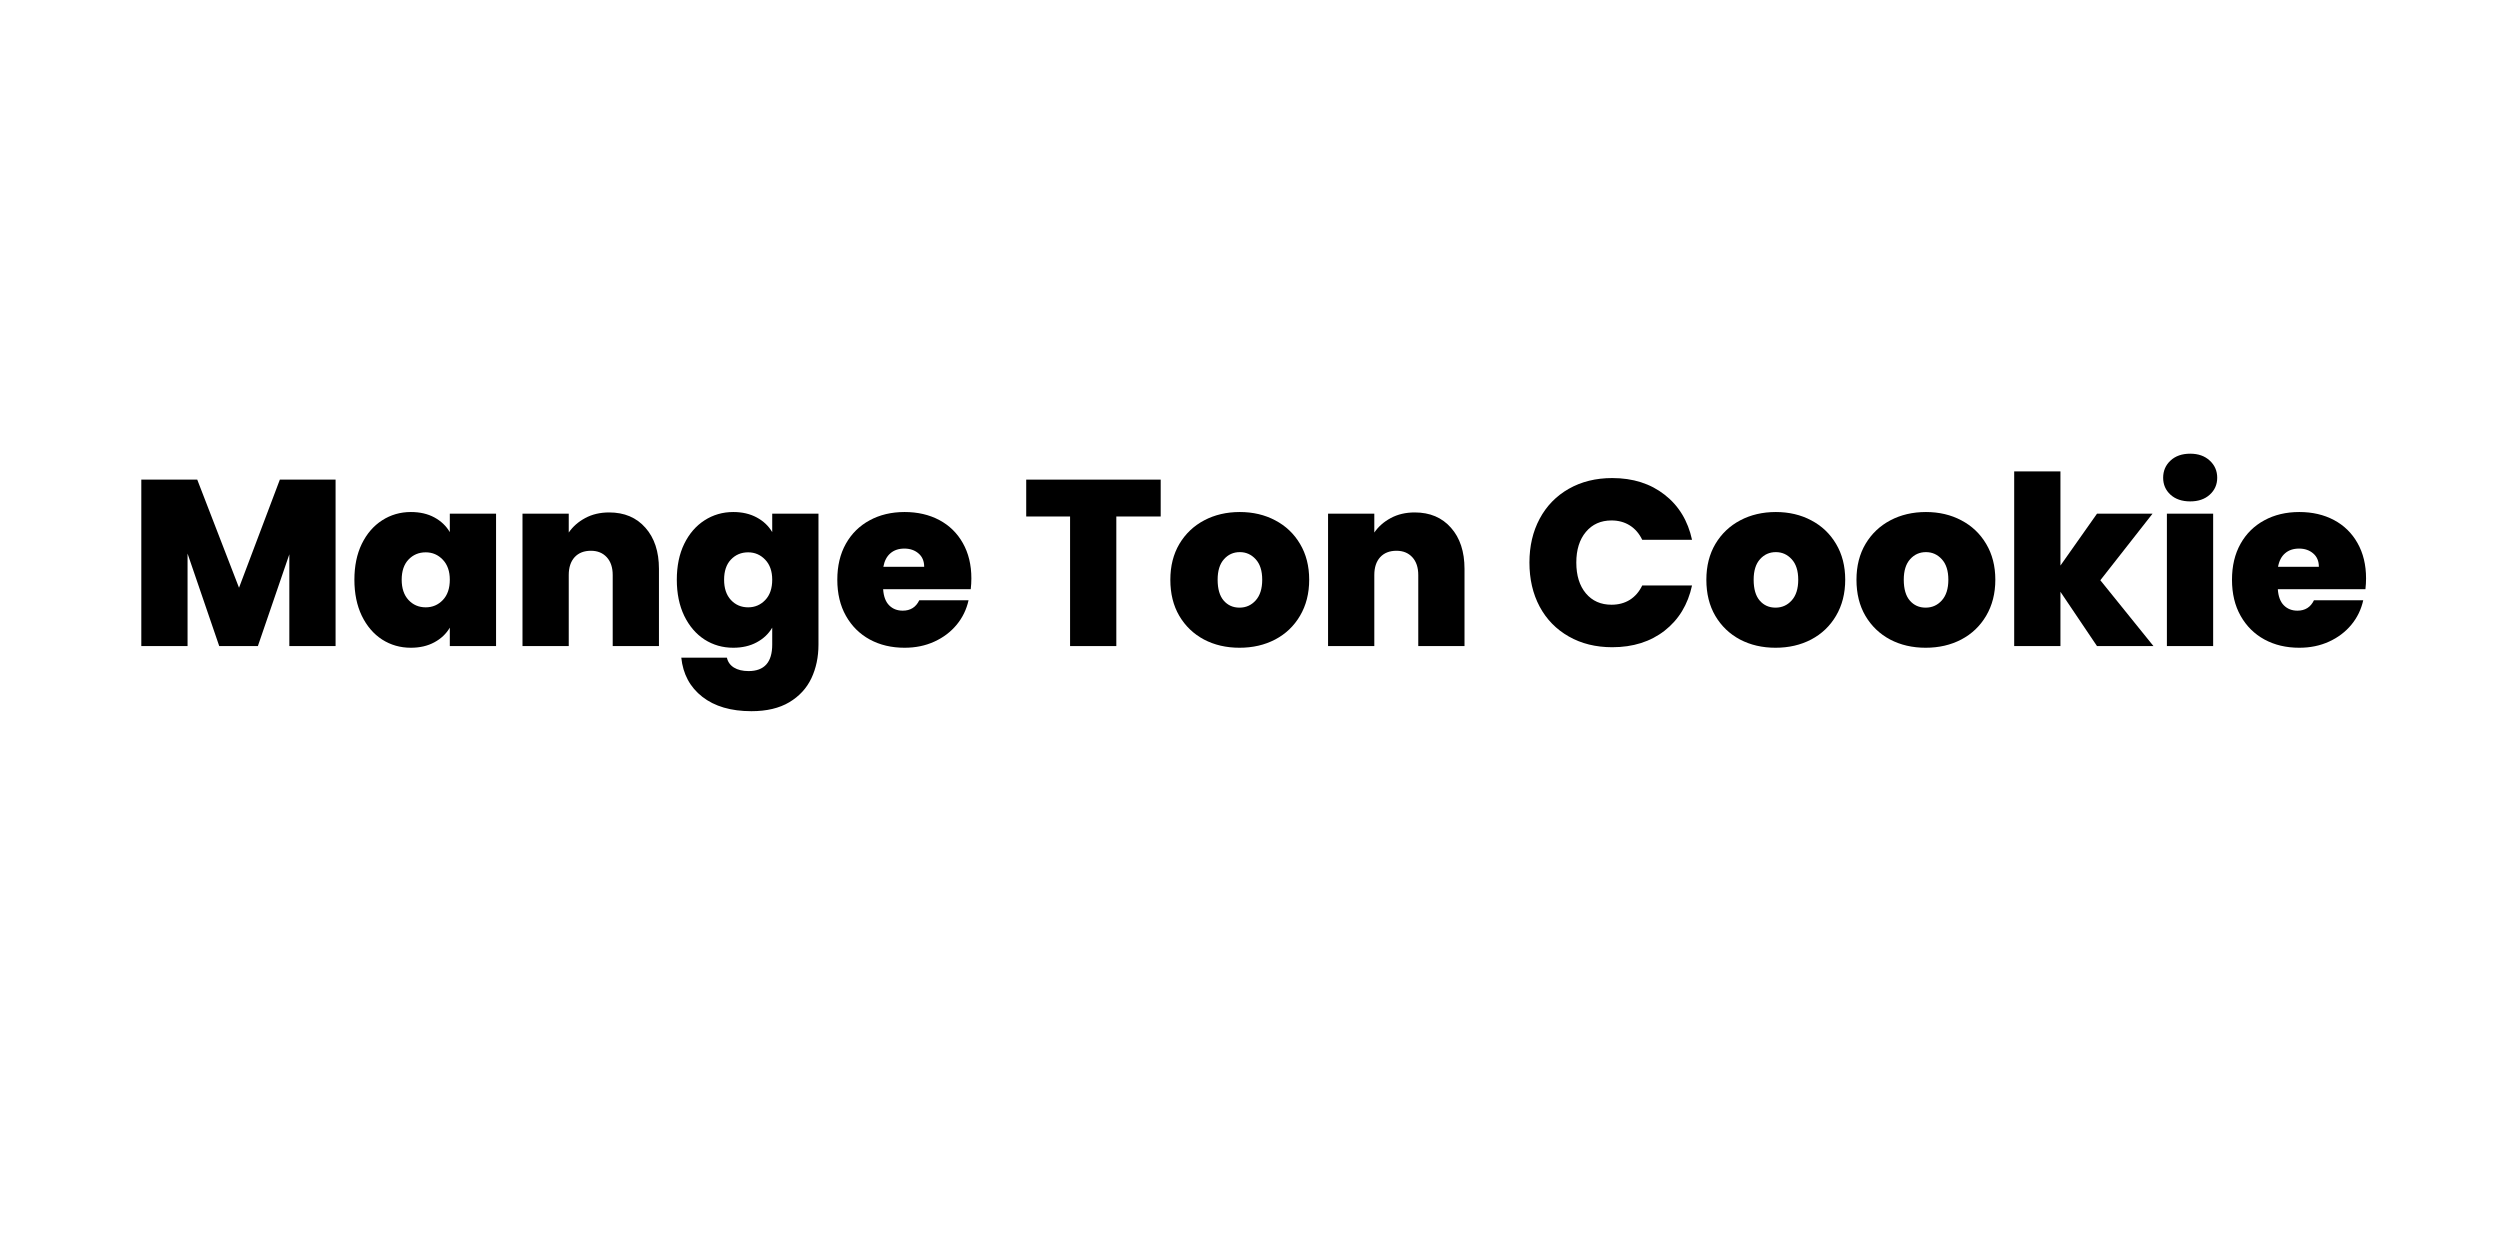 <svg xmlns="http://www.w3.org/2000/svg" xmlns:xlink="http://www.w3.org/1999/xlink" width="500" zoomAndPan="magnify" viewBox="0 0 375 187.5" height="250" preserveAspectRatio="xMidYMid meet" version="1.0"><defs><g/></defs><g fill="#000000" fill-opacity="1"><g transform="translate(19.212, 96.912)"><g><path d="M 31.125 -24.969 L 31.125 0 L 24.188 0 L 24.188 -13.766 L 19.469 0 L 13.672 0 L 8.922 -13.875 L 8.922 0 L 1.984 0 L 1.984 -24.969 L 10.375 -24.969 L 16.641 -8.75 L 22.766 -24.969 Z M 31.125 -24.969 "/></g></g></g><g fill="#000000" fill-opacity="1"><g transform="translate(52.315, 96.912)"><g><path d="M 0.844 -9.953 C 0.844 -12.004 1.211 -13.797 1.953 -15.328 C 2.703 -16.859 3.719 -18.035 5 -18.859 C 6.289 -19.691 7.727 -20.109 9.312 -20.109 C 10.676 -20.109 11.852 -19.836 12.844 -19.297 C 13.844 -18.754 14.613 -18.02 15.156 -17.094 L 15.156 -19.859 L 22.094 -19.859 L 22.094 0 L 15.156 0 L 15.156 -2.766 C 14.613 -1.836 13.836 -1.102 12.828 -0.562 C 11.828 -0.02 10.656 0.25 9.312 0.25 C 7.727 0.25 6.289 -0.16 5 -0.984 C 3.719 -1.816 2.703 -3.004 1.953 -4.547 C 1.211 -6.098 0.844 -7.898 0.844 -9.953 Z M 15.156 -9.953 C 15.156 -11.223 14.805 -12.223 14.109 -12.953 C 13.41 -13.691 12.555 -14.062 11.547 -14.062 C 10.504 -14.062 9.641 -13.695 8.953 -12.969 C 8.273 -12.25 7.938 -11.242 7.938 -9.953 C 7.938 -8.672 8.273 -7.66 8.953 -6.922 C 9.641 -6.18 10.504 -5.812 11.547 -5.812 C 12.555 -5.812 13.41 -6.176 14.109 -6.906 C 14.805 -7.633 15.156 -8.648 15.156 -9.953 Z M 15.156 -9.953 "/></g></g></g><g fill="#000000" fill-opacity="1"><g transform="translate(76.39, 96.912)"><g><path d="M 14.984 -20.047 C 17.266 -20.047 19.078 -19.281 20.422 -17.75 C 21.773 -16.227 22.453 -14.172 22.453 -11.578 L 22.453 0 L 15.516 0 L 15.516 -10.656 C 15.516 -11.789 15.219 -12.68 14.625 -13.328 C 14.031 -13.973 13.238 -14.297 12.25 -14.297 C 11.207 -14.297 10.391 -13.973 9.797 -13.328 C 9.211 -12.68 8.922 -11.789 8.922 -10.656 L 8.922 0 L 1.984 0 L 1.984 -19.859 L 8.922 -19.859 L 8.922 -17.031 C 9.535 -17.926 10.359 -18.648 11.391 -19.203 C 12.43 -19.766 13.629 -20.047 14.984 -20.047 Z M 14.984 -20.047 "/></g></g></g><g fill="#000000" fill-opacity="1"><g transform="translate(100.677, 96.912)"><g><path d="M 9.312 -20.109 C 10.656 -20.109 11.828 -19.836 12.828 -19.297 C 13.836 -18.754 14.613 -18.02 15.156 -17.094 L 15.156 -19.859 L 22.094 -19.859 L 22.094 -0.219 C 22.094 1.645 21.738 3.328 21.031 4.828 C 20.32 6.328 19.219 7.523 17.719 8.422 C 16.219 9.316 14.32 9.766 12.031 9.766 C 8.969 9.766 6.516 9.047 4.672 7.609 C 2.828 6.172 1.773 4.211 1.516 1.734 L 8.359 1.734 C 8.492 2.367 8.844 2.863 9.406 3.219 C 9.977 3.57 10.711 3.75 11.609 3.75 C 13.973 3.75 15.156 2.426 15.156 -0.219 L 15.156 -2.766 C 14.613 -1.836 13.836 -1.102 12.828 -0.562 C 11.828 -0.02 10.656 0.25 9.312 0.25 C 7.727 0.25 6.289 -0.16 5 -0.984 C 3.719 -1.816 2.703 -3.004 1.953 -4.547 C 1.211 -6.098 0.844 -7.898 0.844 -9.953 C 0.844 -12.004 1.211 -13.797 1.953 -15.328 C 2.703 -16.859 3.719 -18.035 5 -18.859 C 6.289 -19.691 7.727 -20.109 9.312 -20.109 Z M 15.156 -9.953 C 15.156 -11.223 14.805 -12.223 14.109 -12.953 C 13.41 -13.691 12.555 -14.062 11.547 -14.062 C 10.504 -14.062 9.641 -13.695 8.953 -12.969 C 8.273 -12.25 7.938 -11.242 7.938 -9.953 C 7.938 -8.672 8.273 -7.66 8.953 -6.922 C 9.641 -6.18 10.504 -5.812 11.547 -5.812 C 12.555 -5.812 13.41 -6.176 14.109 -6.906 C 14.805 -7.633 15.156 -8.648 15.156 -9.953 Z M 15.156 -9.953 "/></g></g></g><g fill="#000000" fill-opacity="1"><g transform="translate(124.752, 96.912)"><g><path d="M 20.953 -10.156 C 20.953 -9.613 20.922 -9.07 20.859 -8.531 L 7.719 -8.531 C 7.789 -7.445 8.094 -6.641 8.625 -6.109 C 9.156 -5.578 9.832 -5.312 10.656 -5.312 C 11.812 -5.312 12.641 -5.832 13.141 -6.875 L 20.531 -6.875 C 20.227 -5.5 19.633 -4.273 18.75 -3.203 C 17.863 -2.129 16.75 -1.285 15.406 -0.672 C 14.062 -0.055 12.57 0.25 10.938 0.25 C 8.977 0.25 7.238 -0.16 5.719 -0.984 C 4.195 -1.816 3.004 -3 2.141 -4.531 C 1.273 -6.062 0.844 -7.867 0.844 -9.953 C 0.844 -12.023 1.27 -13.82 2.125 -15.344 C 2.977 -16.863 4.164 -18.035 5.688 -18.859 C 7.207 -19.691 8.957 -20.109 10.938 -20.109 C 12.895 -20.109 14.629 -19.707 16.141 -18.906 C 17.648 -18.102 18.828 -16.953 19.672 -15.453 C 20.523 -13.953 20.953 -12.188 20.953 -10.156 Z M 13.875 -11.891 C 13.875 -12.742 13.594 -13.41 13.031 -13.891 C 12.469 -14.379 11.758 -14.625 10.906 -14.625 C 10.051 -14.625 9.352 -14.391 8.812 -13.922 C 8.27 -13.461 7.914 -12.785 7.75 -11.891 Z M 13.875 -11.891 "/></g></g></g><g fill="#000000" fill-opacity="1"><g transform="translate(146.561, 96.912)"><g/></g></g><g fill="#000000" fill-opacity="1"><g transform="translate(153.323, 96.912)"><g><path d="M 20.781 -24.969 L 20.781 -19.438 L 14.125 -19.438 L 14.125 0 L 7.188 0 L 7.188 -19.438 L 0.609 -19.438 L 0.609 -24.969 Z M 20.781 -24.969 "/></g></g></g><g fill="#000000" fill-opacity="1"><g transform="translate(174.707, 96.912)"><g><path d="M 11.219 0.25 C 9.238 0.25 7.461 -0.16 5.891 -0.984 C 4.328 -1.816 3.094 -3 2.188 -4.531 C 1.289 -6.062 0.844 -7.867 0.844 -9.953 C 0.844 -12.004 1.297 -13.797 2.203 -15.328 C 3.117 -16.859 4.359 -18.035 5.922 -18.859 C 7.492 -19.691 9.273 -20.109 11.266 -20.109 C 13.242 -20.109 15.016 -19.691 16.578 -18.859 C 18.148 -18.035 19.391 -16.859 20.297 -15.328 C 21.211 -13.797 21.672 -12.004 21.672 -9.953 C 21.672 -7.898 21.211 -6.098 20.297 -4.547 C 19.391 -3.004 18.145 -1.816 16.562 -0.984 C 14.988 -0.16 13.207 0.25 11.219 0.25 Z M 11.219 -5.766 C 12.188 -5.766 12.992 -6.125 13.641 -6.844 C 14.297 -7.57 14.625 -8.609 14.625 -9.953 C 14.625 -11.297 14.297 -12.32 13.641 -13.031 C 12.992 -13.738 12.203 -14.094 11.266 -14.094 C 10.316 -14.094 9.523 -13.738 8.891 -13.031 C 8.254 -12.32 7.938 -11.297 7.938 -9.953 C 7.938 -8.578 8.238 -7.535 8.844 -6.828 C 9.457 -6.117 10.25 -5.766 11.219 -5.766 Z M 11.219 -5.766 "/></g></g></g><g fill="#000000" fill-opacity="1"><g transform="translate(197.224, 96.912)"><g><path d="M 14.984 -20.047 C 17.266 -20.047 19.078 -19.281 20.422 -17.75 C 21.773 -16.227 22.453 -14.172 22.453 -11.578 L 22.453 0 L 15.516 0 L 15.516 -10.656 C 15.516 -11.789 15.219 -12.68 14.625 -13.328 C 14.031 -13.973 13.238 -14.297 12.25 -14.297 C 11.207 -14.297 10.391 -13.973 9.797 -13.328 C 9.211 -12.68 8.922 -11.789 8.922 -10.656 L 8.922 0 L 1.984 0 L 1.984 -19.859 L 8.922 -19.859 L 8.922 -17.031 C 9.535 -17.926 10.359 -18.648 11.391 -19.203 C 12.43 -19.766 13.629 -20.047 14.984 -20.047 Z M 14.984 -20.047 "/></g></g></g><g fill="#000000" fill-opacity="1"><g transform="translate(221.511, 96.912)"><g/></g></g><g fill="#000000" fill-opacity="1"><g transform="translate(228.274, 96.912)"><g><path d="M 1.141 -12.531 C 1.141 -14.988 1.648 -17.176 2.672 -19.094 C 3.703 -21.02 5.16 -22.52 7.047 -23.594 C 8.93 -24.664 11.102 -25.203 13.562 -25.203 C 16.676 -25.203 19.297 -24.367 21.422 -22.703 C 23.547 -21.047 24.914 -18.789 25.531 -15.938 L 18.062 -15.938 C 17.613 -16.875 16.992 -17.594 16.203 -18.094 C 15.41 -18.594 14.492 -18.844 13.453 -18.844 C 11.848 -18.844 10.566 -18.27 9.609 -17.125 C 8.648 -15.977 8.172 -14.445 8.172 -12.531 C 8.172 -10.594 8.648 -9.051 9.609 -7.906 C 10.566 -6.77 11.848 -6.203 13.453 -6.203 C 14.492 -6.203 15.41 -6.445 16.203 -6.938 C 16.992 -7.438 17.613 -8.156 18.062 -9.094 L 25.531 -9.094 C 24.914 -6.238 23.547 -3.977 21.422 -2.312 C 19.297 -0.656 16.676 0.172 13.562 0.172 C 11.102 0.172 8.93 -0.363 7.047 -1.438 C 5.16 -2.508 3.703 -4.004 2.672 -5.922 C 1.648 -7.848 1.141 -10.051 1.141 -12.531 Z M 1.141 -12.531 "/></g></g></g><g fill="#000000" fill-opacity="1"><g transform="translate(255.11, 96.912)"><g><path d="M 11.219 0.25 C 9.238 0.25 7.461 -0.16 5.891 -0.984 C 4.328 -1.816 3.094 -3 2.188 -4.531 C 1.289 -6.062 0.844 -7.867 0.844 -9.953 C 0.844 -12.004 1.297 -13.797 2.203 -15.328 C 3.117 -16.859 4.359 -18.035 5.922 -18.859 C 7.492 -19.691 9.273 -20.109 11.266 -20.109 C 13.242 -20.109 15.016 -19.691 16.578 -18.859 C 18.148 -18.035 19.391 -16.859 20.297 -15.328 C 21.211 -13.797 21.672 -12.004 21.672 -9.953 C 21.672 -7.898 21.211 -6.098 20.297 -4.547 C 19.391 -3.004 18.145 -1.816 16.562 -0.984 C 14.988 -0.16 13.207 0.25 11.219 0.25 Z M 11.219 -5.766 C 12.188 -5.766 12.992 -6.125 13.641 -6.844 C 14.297 -7.57 14.625 -8.609 14.625 -9.953 C 14.625 -11.297 14.297 -12.32 13.641 -13.031 C 12.992 -13.738 12.203 -14.094 11.266 -14.094 C 10.316 -14.094 9.523 -13.738 8.891 -13.031 C 8.254 -12.32 7.938 -11.297 7.938 -9.953 C 7.938 -8.578 8.238 -7.535 8.844 -6.828 C 9.457 -6.117 10.25 -5.766 11.219 -5.766 Z M 11.219 -5.766 "/></g></g></g><g fill="#000000" fill-opacity="1"><g transform="translate(277.627, 96.912)"><g><path d="M 11.219 0.25 C 9.238 0.25 7.461 -0.16 5.891 -0.984 C 4.328 -1.816 3.094 -3 2.188 -4.531 C 1.289 -6.062 0.844 -7.867 0.844 -9.953 C 0.844 -12.004 1.297 -13.797 2.203 -15.328 C 3.117 -16.859 4.359 -18.035 5.922 -18.859 C 7.492 -19.691 9.273 -20.109 11.266 -20.109 C 13.242 -20.109 15.016 -19.691 16.578 -18.859 C 18.148 -18.035 19.391 -16.859 20.297 -15.328 C 21.211 -13.797 21.672 -12.004 21.672 -9.953 C 21.672 -7.898 21.211 -6.098 20.297 -4.547 C 19.391 -3.004 18.145 -1.816 16.562 -0.984 C 14.988 -0.16 13.207 0.25 11.219 0.25 Z M 11.219 -5.766 C 12.188 -5.766 12.992 -6.125 13.641 -6.844 C 14.297 -7.57 14.625 -8.609 14.625 -9.953 C 14.625 -11.297 14.297 -12.32 13.641 -13.031 C 12.992 -13.738 12.203 -14.094 11.266 -14.094 C 10.316 -14.094 9.523 -13.738 8.891 -13.031 C 8.254 -12.32 7.938 -11.297 7.938 -9.953 C 7.938 -8.578 8.238 -7.535 8.844 -6.828 C 9.457 -6.117 10.25 -5.766 11.219 -5.766 Z M 11.219 -5.766 "/></g></g></g><g fill="#000000" fill-opacity="1"><g transform="translate(300.144, 96.912)"><g><path d="M 14.406 0 L 8.922 -8.141 L 8.922 0 L 1.984 0 L 1.984 -26.203 L 8.922 -26.203 L 8.922 -12.078 L 14.406 -19.859 L 22.734 -19.859 L 14.906 -9.875 L 22.875 0 Z M 14.406 0 "/></g></g></g><g fill="#000000" fill-opacity="1"><g transform="translate(323.05, 96.912)"><g><path d="M 5.484 -21.703 C 4.254 -21.703 3.27 -22.035 2.531 -22.703 C 1.789 -23.379 1.422 -24.227 1.422 -25.25 C 1.422 -26.281 1.789 -27.141 2.531 -27.828 C 3.27 -28.516 4.254 -28.859 5.484 -28.859 C 6.691 -28.859 7.664 -28.516 8.406 -27.828 C 9.156 -27.141 9.531 -26.281 9.531 -25.25 C 9.531 -24.227 9.156 -23.379 8.406 -22.703 C 7.664 -22.035 6.691 -21.703 5.484 -21.703 Z M 8.922 -19.859 L 8.922 0 L 1.984 0 L 1.984 -19.859 Z M 8.922 -19.859 "/></g></g></g><g fill="#000000" fill-opacity="1"><g transform="translate(333.955, 96.912)"><g><path d="M 20.953 -10.156 C 20.953 -9.613 20.922 -9.07 20.859 -8.531 L 7.719 -8.531 C 7.789 -7.445 8.094 -6.641 8.625 -6.109 C 9.156 -5.578 9.832 -5.312 10.656 -5.312 C 11.812 -5.312 12.641 -5.832 13.141 -6.875 L 20.531 -6.875 C 20.227 -5.5 19.633 -4.273 18.75 -3.203 C 17.863 -2.129 16.75 -1.285 15.406 -0.672 C 14.062 -0.055 12.57 0.25 10.938 0.25 C 8.977 0.25 7.238 -0.16 5.719 -0.984 C 4.195 -1.816 3.004 -3 2.141 -4.531 C 1.273 -6.062 0.844 -7.867 0.844 -9.953 C 0.844 -12.023 1.27 -13.82 2.125 -15.344 C 2.977 -16.863 4.164 -18.035 5.688 -18.859 C 7.207 -19.691 8.957 -20.109 10.938 -20.109 C 12.895 -20.109 14.629 -19.707 16.141 -18.906 C 17.648 -18.102 18.828 -16.953 19.672 -15.453 C 20.523 -13.953 20.953 -12.188 20.953 -10.156 Z M 13.875 -11.891 C 13.875 -12.742 13.594 -13.41 13.031 -13.891 C 12.469 -14.379 11.758 -14.625 10.906 -14.625 C 10.051 -14.625 9.352 -14.391 8.812 -13.922 C 8.27 -13.461 7.914 -12.785 7.75 -11.891 Z M 13.875 -11.891 "/></g></g></g></svg>